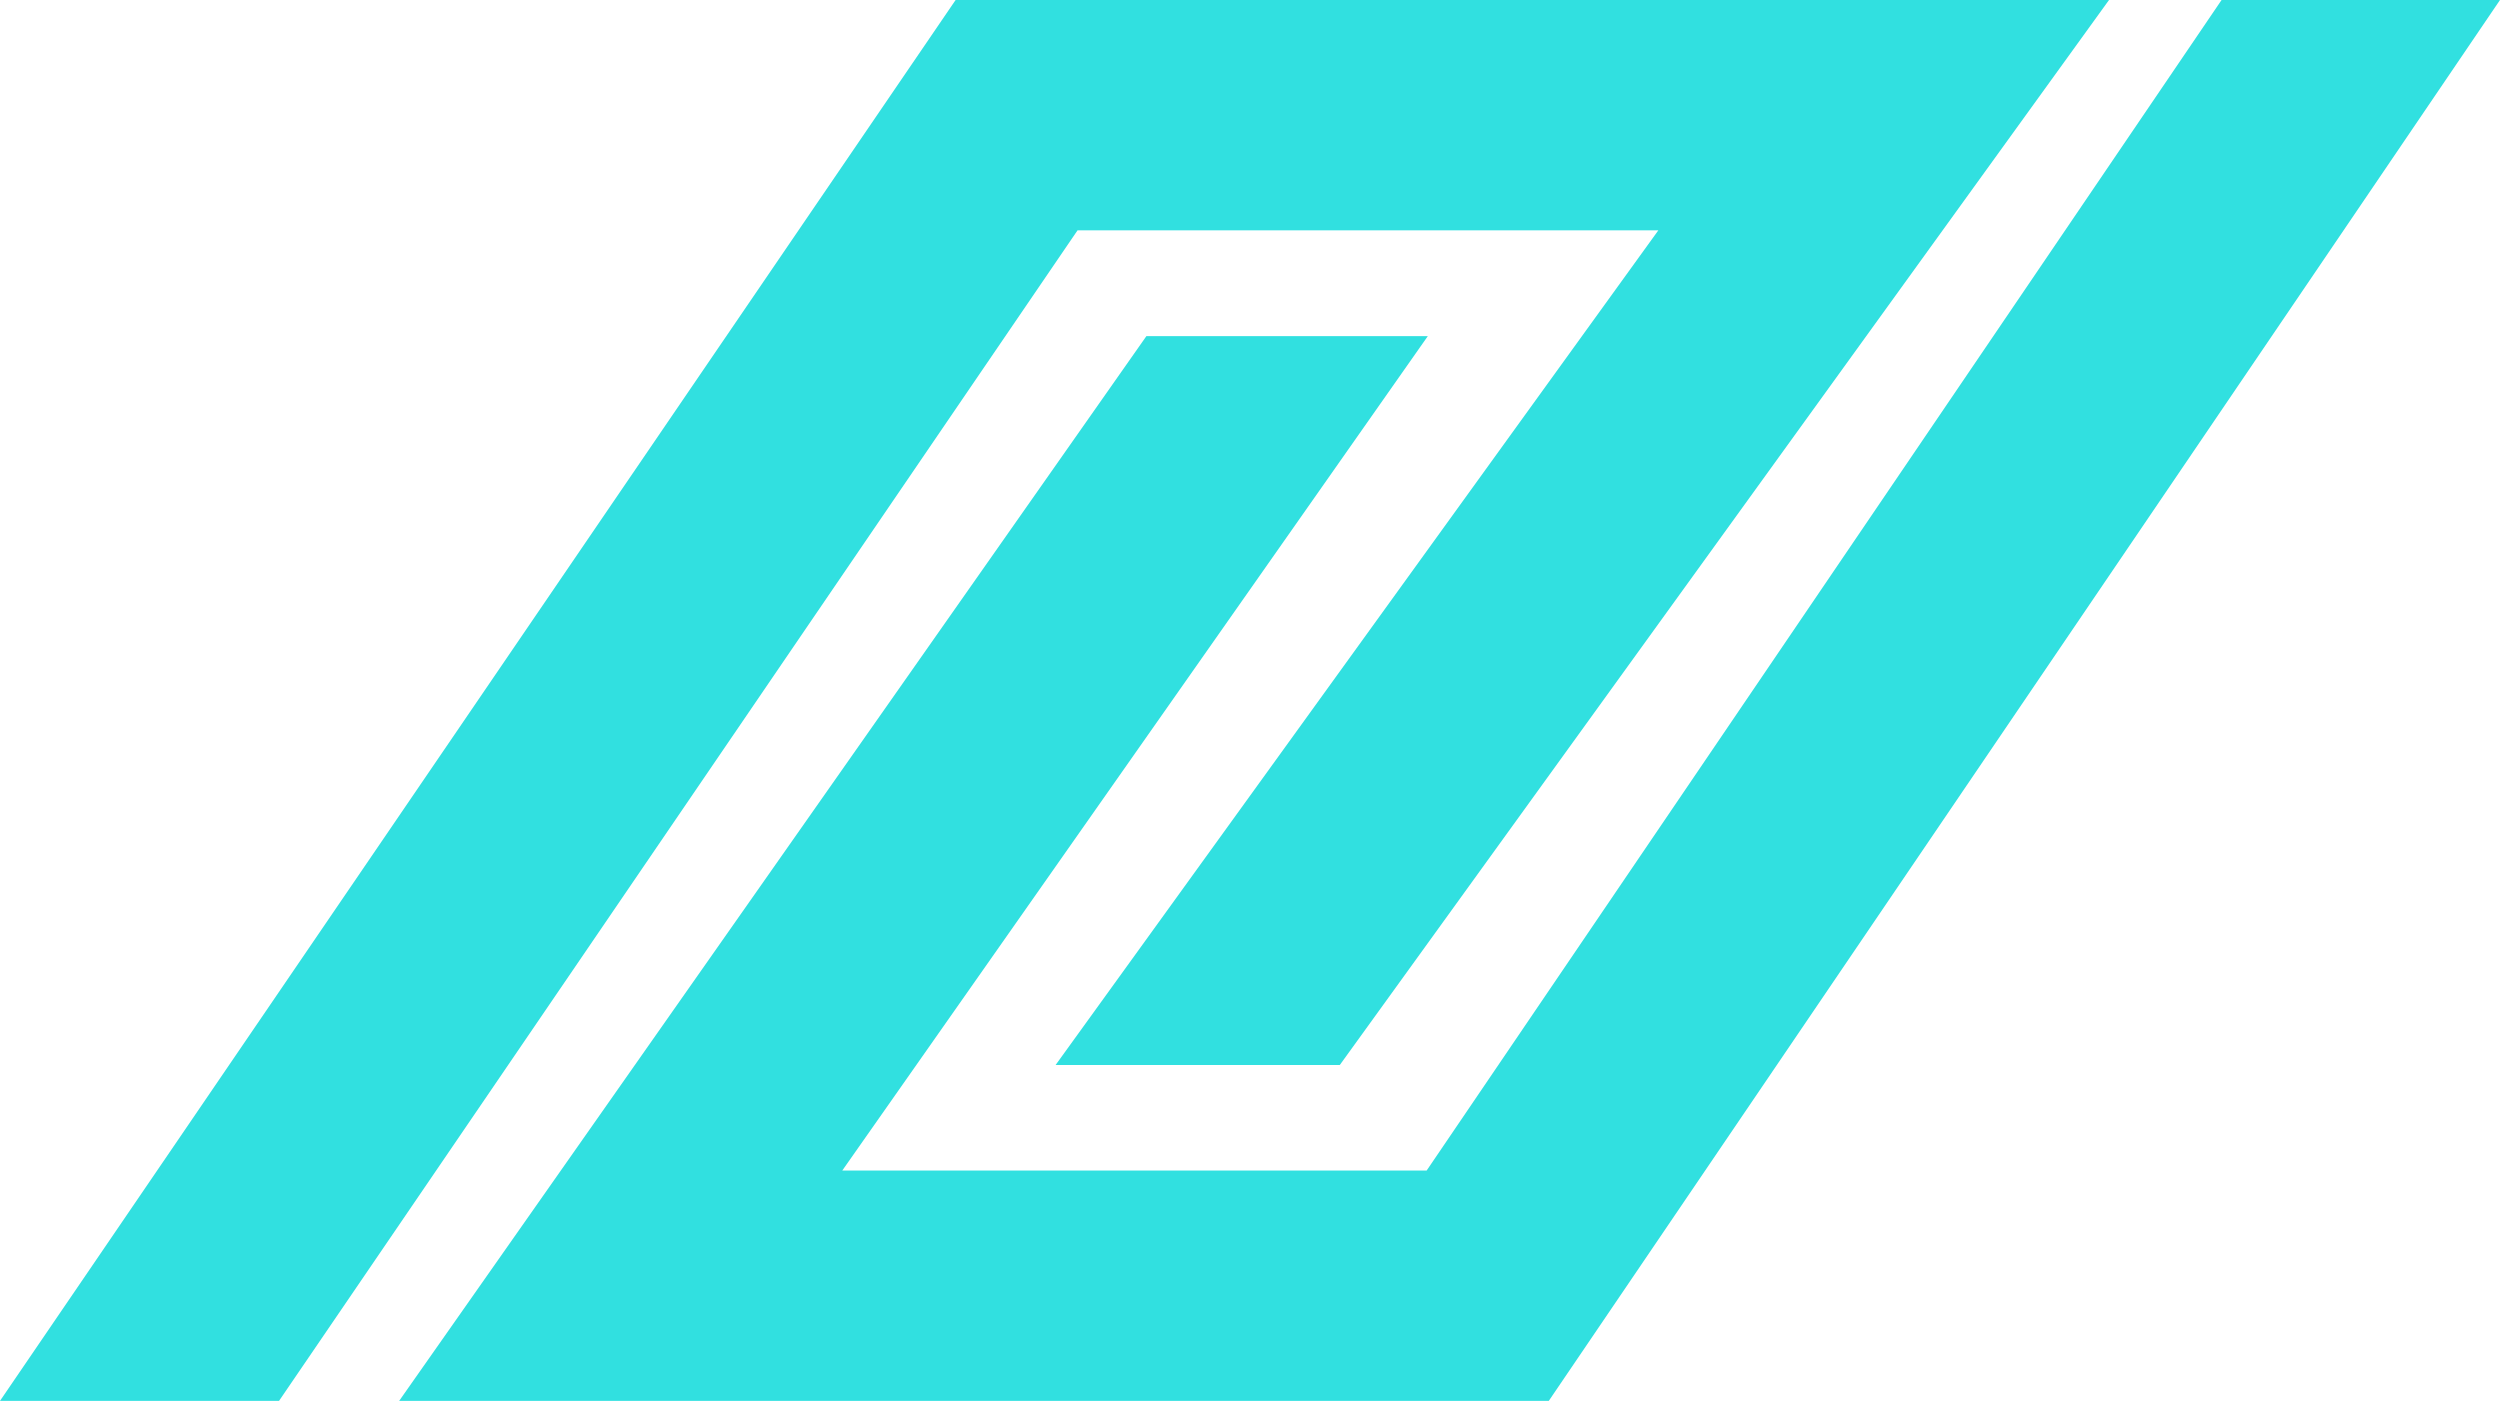 <?xml version="1.0" encoding="UTF-8"?>
<svg id="katman_2" data-name="katman 2" xmlns="http://www.w3.org/2000/svg" viewBox="0 0 125.26 70.19">
  <defs>
    <style>
      .cls-1 {
        fill: #31e0e0;
        stroke-width: 0px;
      }
    </style>
  </defs>
  <g id="Layer_1" data-name="Layer 1">
    <g>
      <polygon class="cls-1" points="111.31 0 71.48 58.65 42.2 58.65 71.54 16.84 57.44 16.84 20 70.19 77.6 70.19 125.26 0 111.31 0"/>
      <polygon class="cls-1" points="47.88 0 0 70.19 13.98 70.19 53.99 11.54 83.09 11.54 52.89 53.36 67.13 53.36 105.67 0 47.88 0"/>
    </g>
  </g>
</svg>

